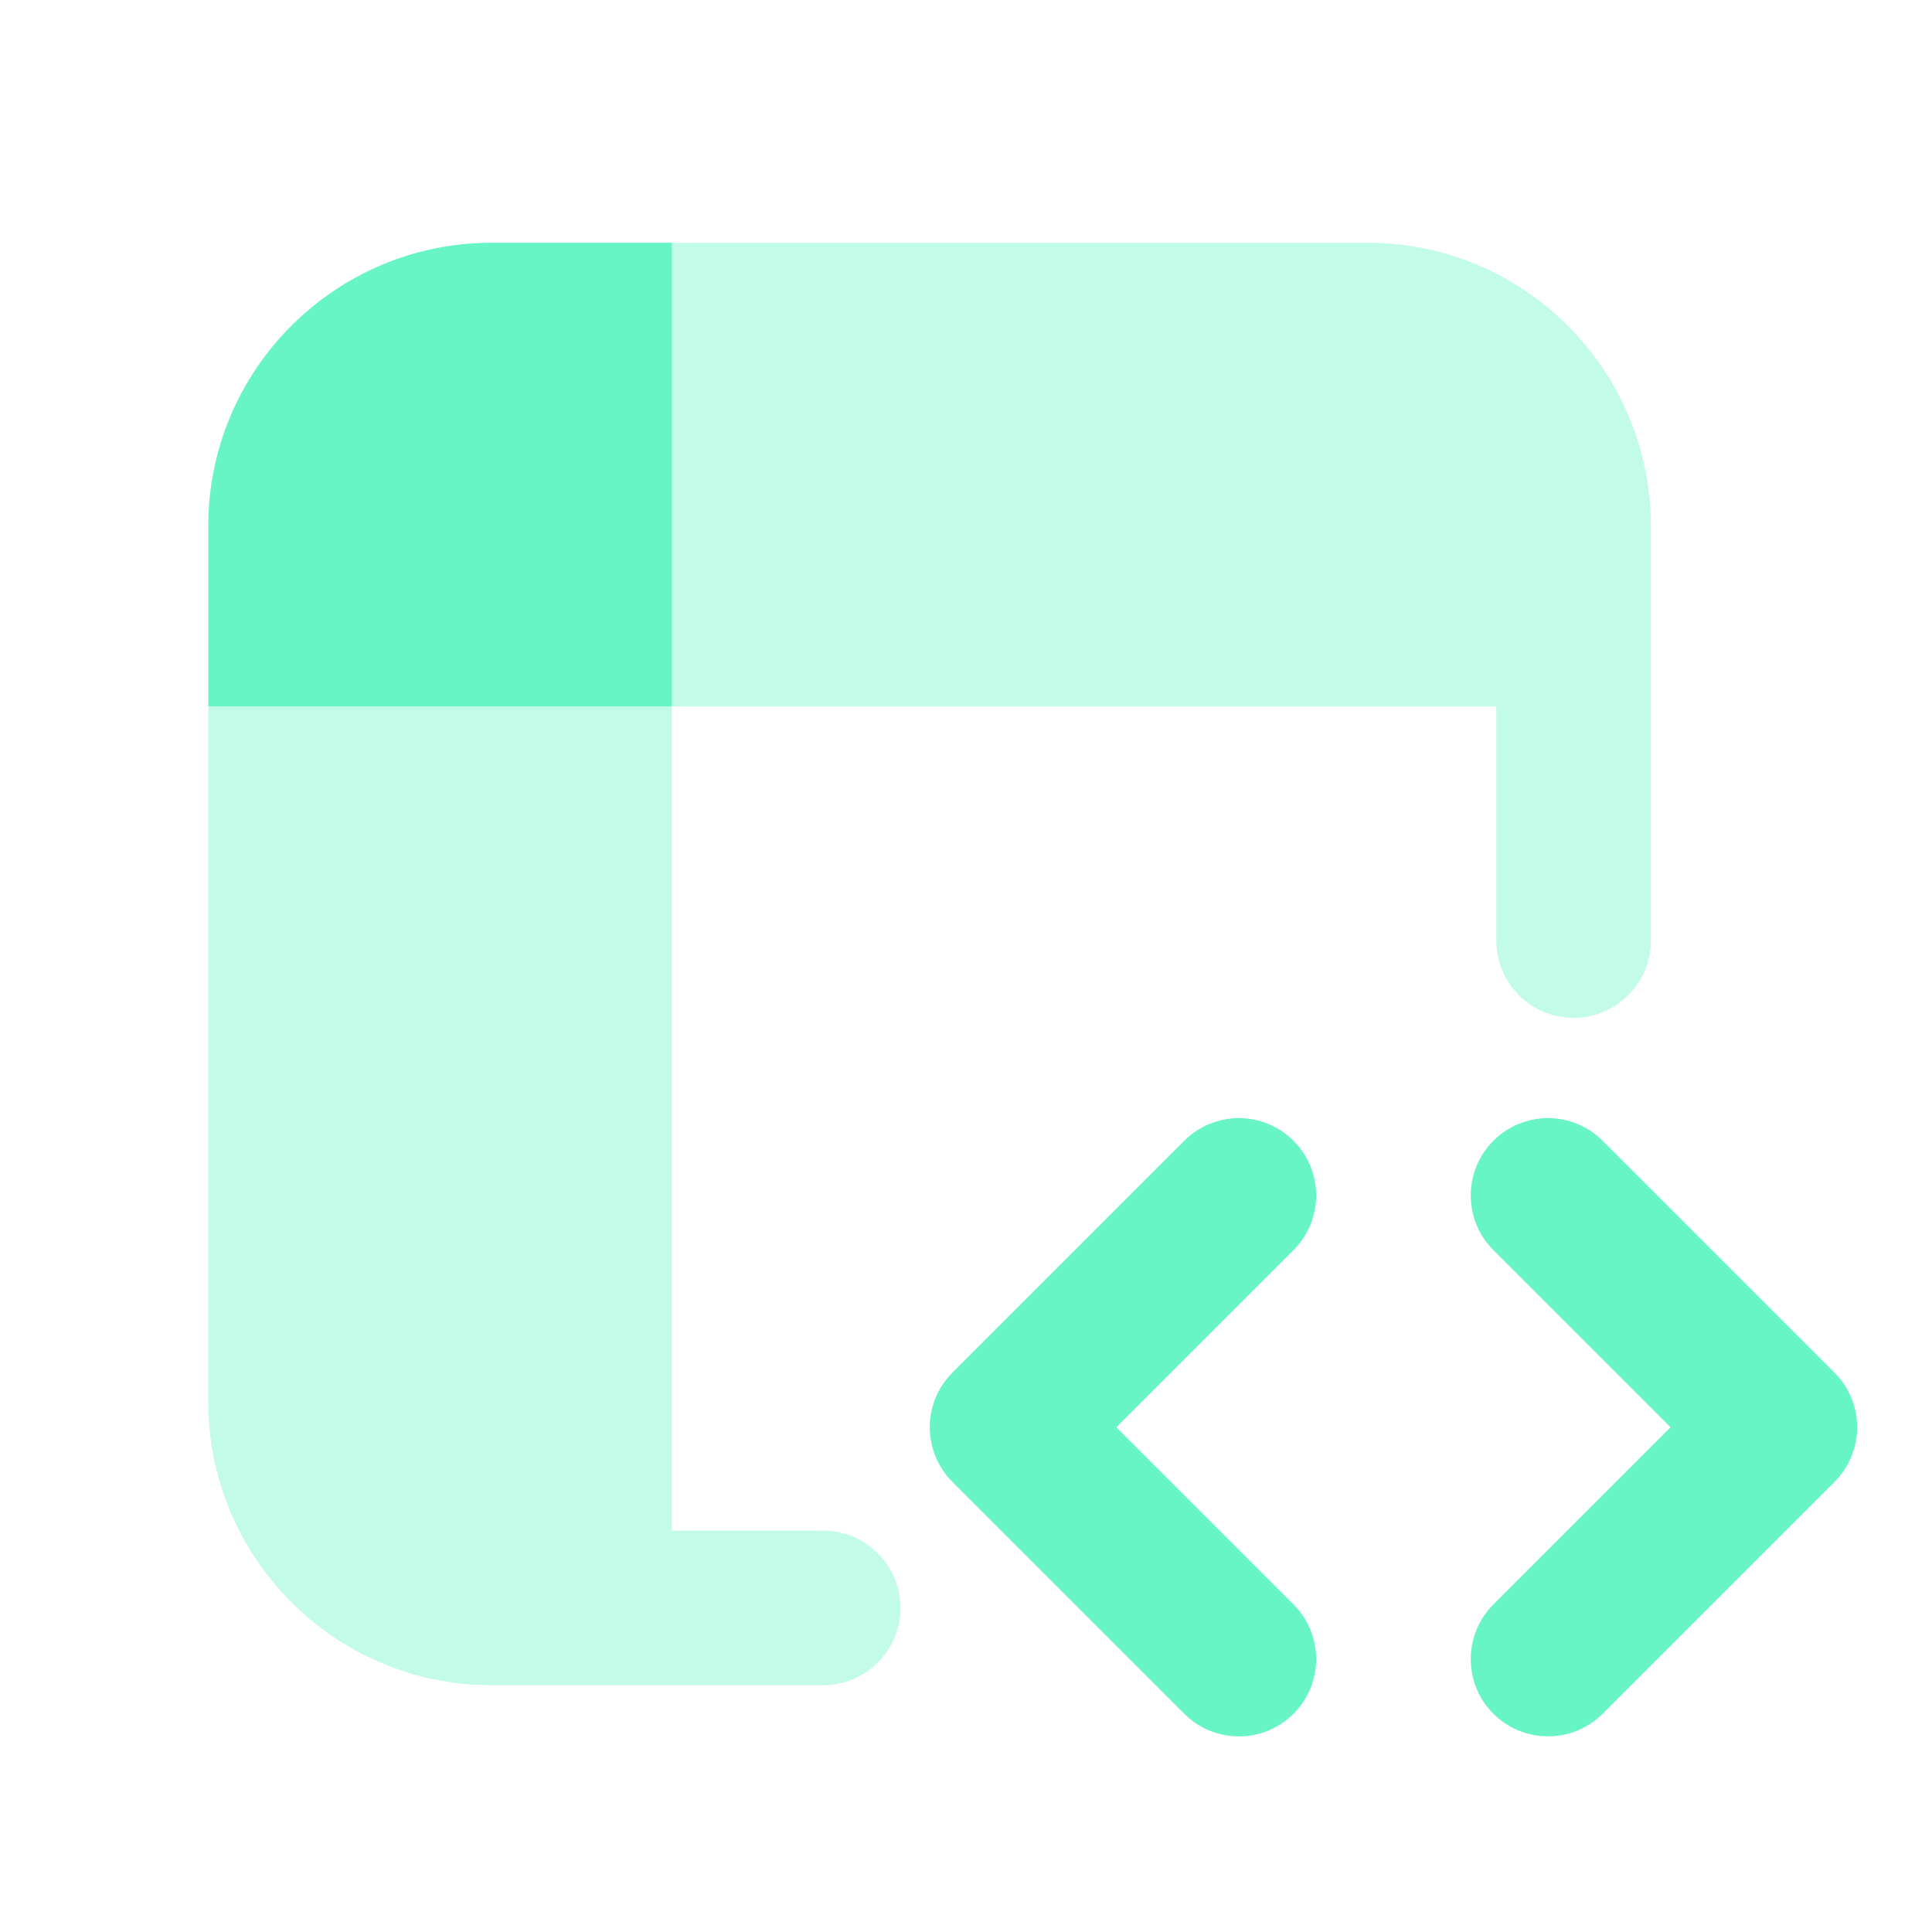 <svg width="25" height="25" viewBox="0 0 25 25" fill="none" xmlns="http://www.w3.org/2000/svg">
<g clip-path="url(#clip0_20_4246)">
<path d="M20.031 22.468C19.776 22.468 19.52 22.371 19.324 22.176C18.934 21.785 18.934 21.152 19.324 20.762L21.617 18.469L19.324 16.176C18.934 15.785 18.934 15.152 19.324 14.762C19.715 14.371 20.348 14.371 20.738 14.762L23.738 17.762C24.129 18.152 24.129 18.785 23.738 19.176L20.738 22.176C20.543 22.371 20.287 22.468 20.031 22.468Z" fill="#67F5C5"/>
<path d="M16.031 22.469C15.775 22.469 15.52 22.371 15.324 22.176L12.324 19.176C11.934 18.785 11.934 18.152 12.324 17.762L15.324 14.762C15.715 14.371 16.348 14.371 16.738 14.762C17.129 15.152 17.129 15.785 16.738 16.176L14.445 18.469L16.738 20.762C17.129 21.152 17.129 21.785 16.738 22.176C16.543 22.371 16.287 22.469 16.031 22.469Z" fill="#67F5C5"/>
<path d="M8.695 9.141V3.141H6.362C4.339 3.141 2.695 4.785 2.695 6.807V9.141H8.695Z" fill="#67F5C5"/>
<path opacity="0.4" d="M10.652 19.807H8.695V9.141H2.695V18.141C2.695 20.163 4.339 21.807 6.362 21.807H10.652C11.204 21.807 11.652 21.359 11.652 20.807C11.652 20.255 11.204 19.807 10.652 19.807Z" fill="#67F5C5"/>
<path opacity="0.4" d="M17.695 3.141H8.695V9.141H19.362V12.171C19.362 12.723 19.81 13.171 20.362 13.171C20.914 13.171 21.362 12.723 21.362 12.171V6.807C21.362 4.784 19.718 3.141 17.695 3.141Z" fill="#67F5C5"/>
</g>
<defs>
<clipPath id="clip0_20_4246">
<rect width="24" height="24" fill="white" transform="translate(0.031 0.477)"/>
</clipPath>
</defs>
</svg>

